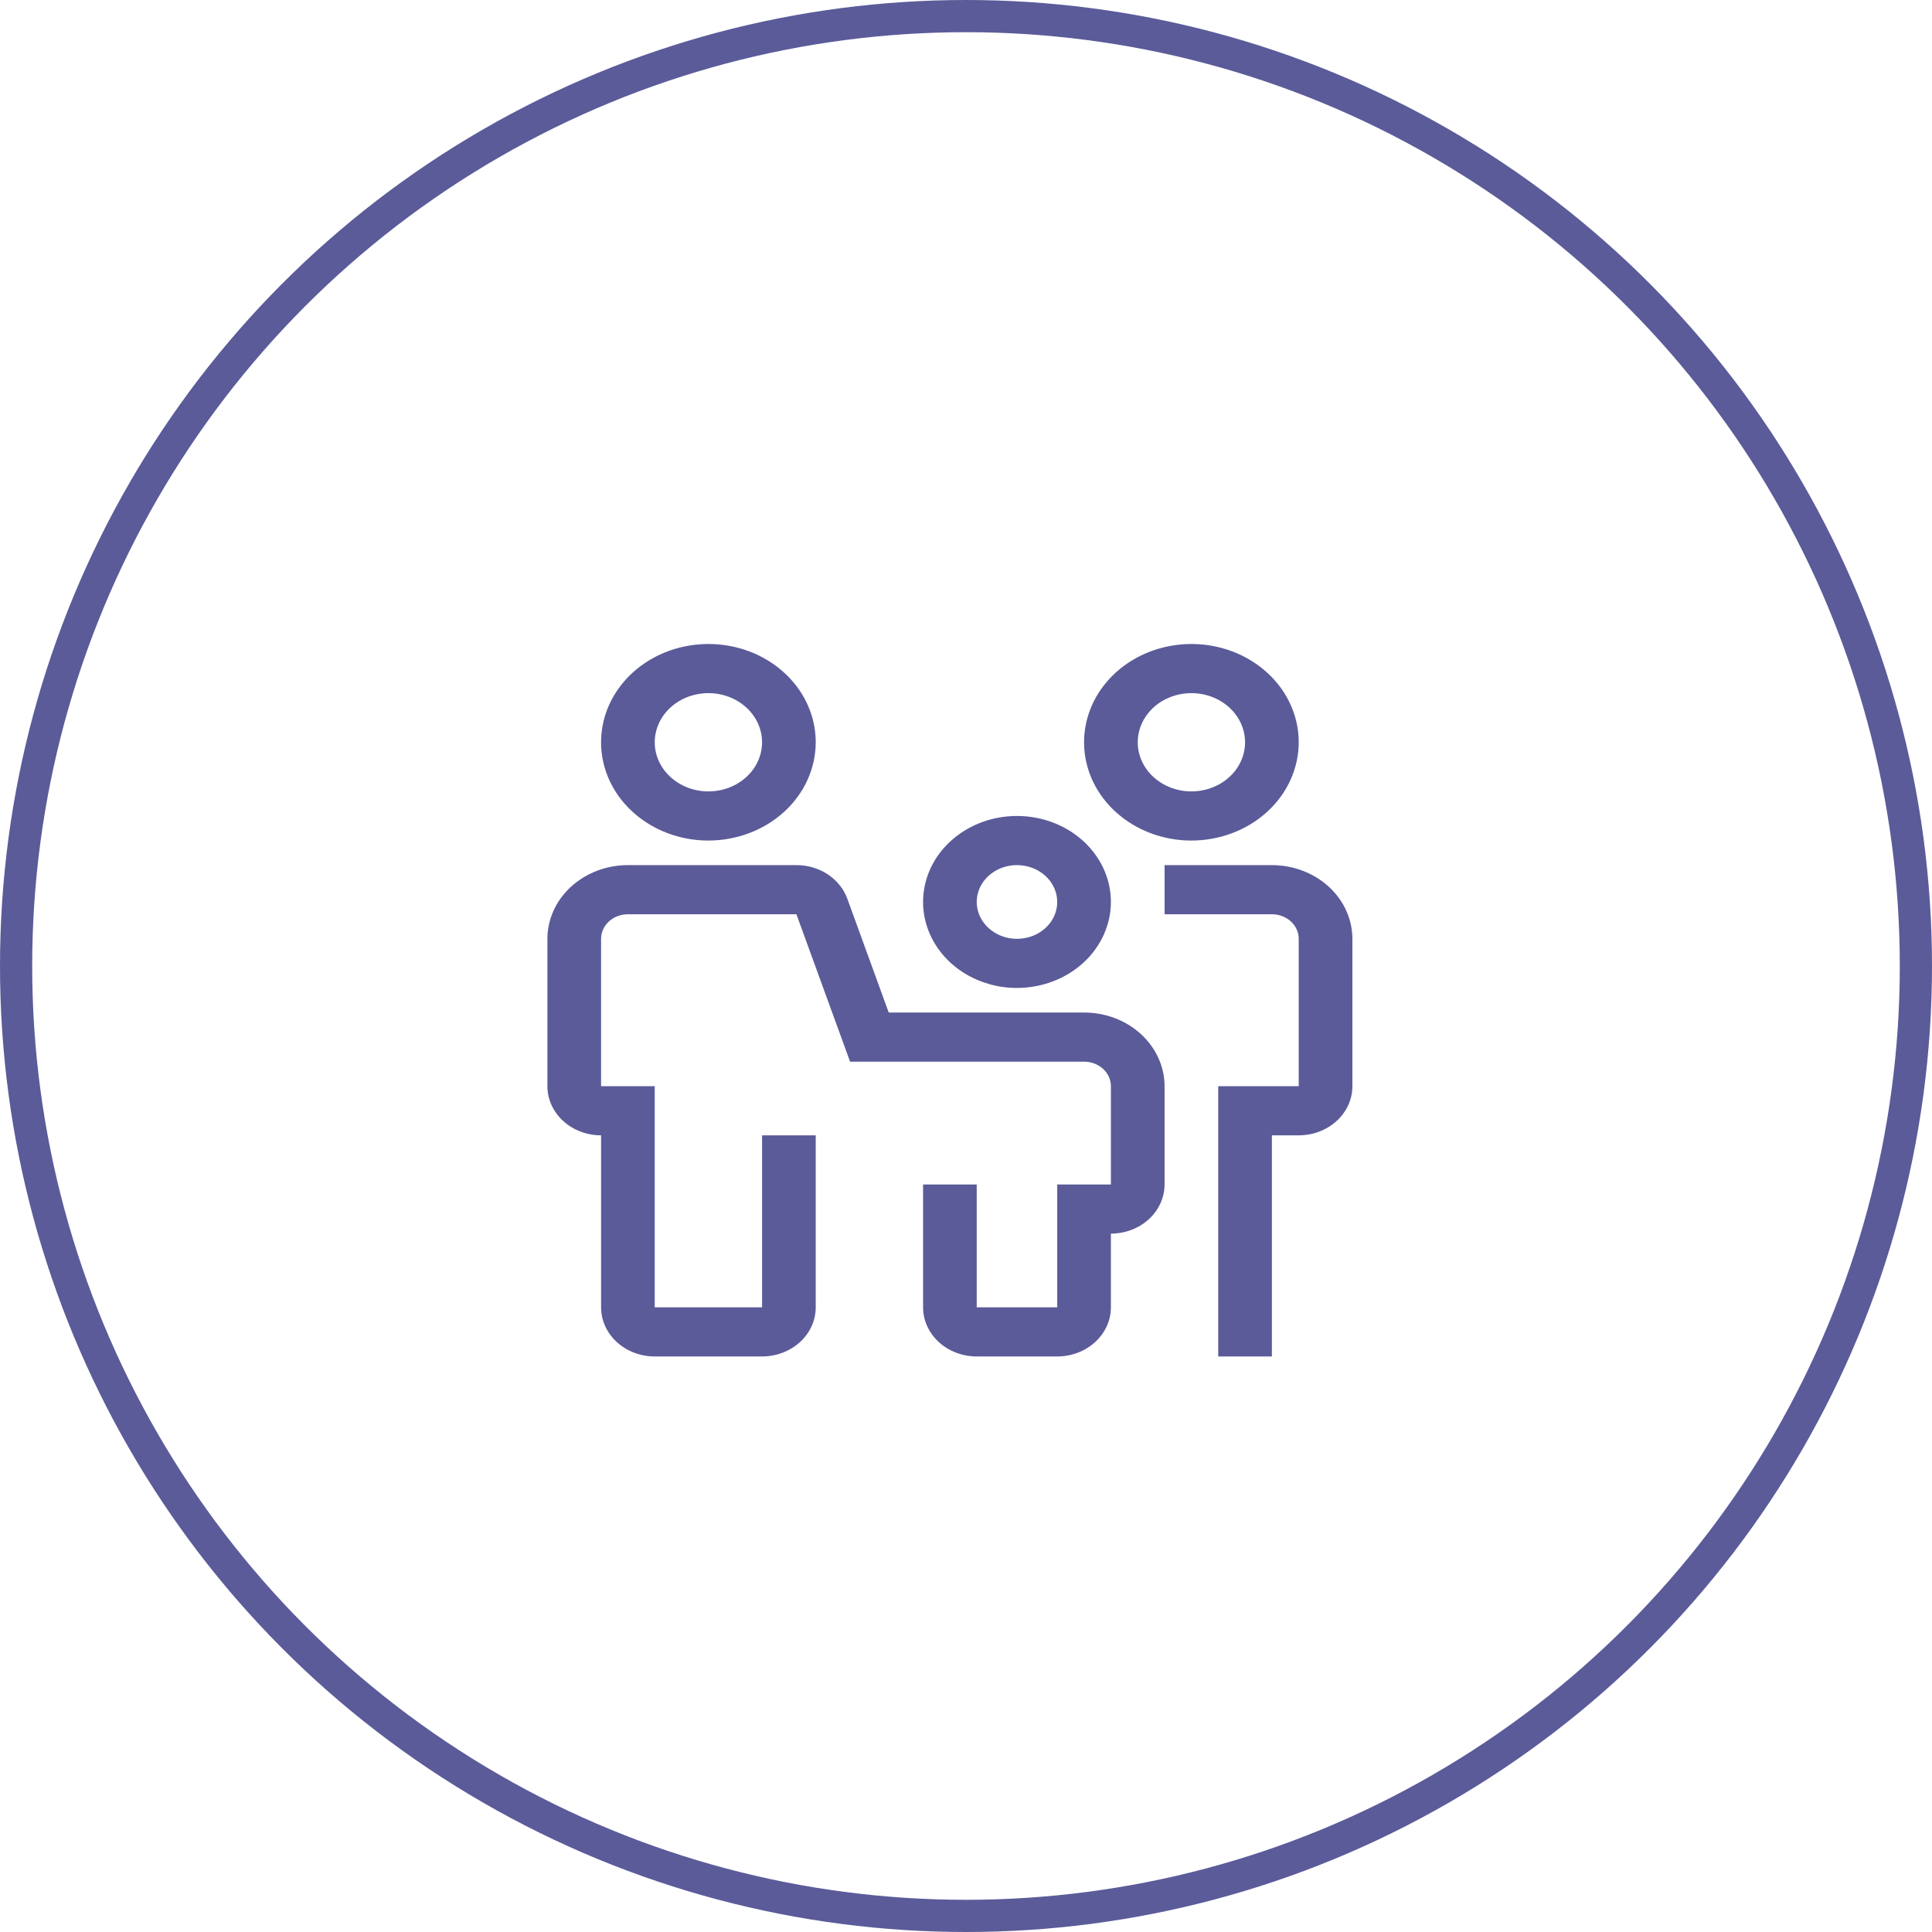 <?xml version="1.0" encoding="UTF-8"?> <svg xmlns="http://www.w3.org/2000/svg" width="60" height="60" viewBox="0 0 60 60" fill="none"> <circle cx="30" cy="30" r="29.5" stroke="#5B5B9A"></circle> <path d="M32.833 42.126H30.333C29.891 42.126 29.468 41.965 29.155 41.679C28.843 41.393 28.667 41.005 28.667 40.6V36.785H30.333V40.6H32.833V36.785H34.5V33.733C34.5 33.531 34.412 33.337 34.256 33.194C34.099 33.051 33.888 32.971 33.667 32.971H26.4L24.733 28.393H19.5C19.279 28.393 19.067 28.473 18.911 28.616C18.755 28.759 18.667 28.953 18.667 29.156V33.733H20.333V40.6H23.667V35.259H25.333V40.6C25.333 41.005 25.157 41.393 24.845 41.679C24.532 41.965 24.109 42.126 23.667 42.126H20.333C19.891 42.126 19.468 41.965 19.155 41.679C18.843 41.393 18.667 41.005 18.667 40.6V35.259C18.225 35.259 17.801 35.098 17.489 34.812C17.176 34.526 17 34.138 17 33.733V29.156C17.001 28.549 17.264 27.967 17.733 27.538C18.202 27.109 18.837 26.867 19.5 26.867H24.733C25.083 26.866 25.424 26.967 25.708 27.154C25.991 27.342 26.204 27.606 26.314 27.91L27.6 31.445H33.667C34.33 31.445 34.965 31.686 35.434 32.116C35.902 32.545 36.166 33.127 36.167 33.733V36.785C36.166 37.19 35.99 37.578 35.678 37.864C35.366 38.15 34.942 38.311 34.5 38.311V40.6C34.5 41.005 34.324 41.393 34.011 41.679C33.699 41.965 33.275 42.126 32.833 42.126ZM39.5 42.126H37.833V33.733H40.333V29.156C40.333 28.953 40.245 28.759 40.089 28.616C39.933 28.473 39.721 28.393 39.5 28.393H36.167V26.867H39.5C40.163 26.867 40.798 27.109 41.267 27.538C41.736 27.967 41.999 28.549 42 29.156V33.733C42 34.138 41.824 34.526 41.511 34.812C41.199 35.098 40.775 35.259 40.333 35.259H39.5V42.126ZM22 26.104C21.341 26.104 20.696 25.925 20.148 25.589C19.6 25.254 19.173 24.777 18.92 24.22C18.668 23.662 18.602 23.049 18.731 22.456C18.859 21.864 19.177 21.321 19.643 20.894C20.109 20.467 20.703 20.176 21.35 20.059C21.996 19.941 22.666 20.001 23.276 20.232C23.885 20.463 24.405 20.855 24.772 21.356C25.138 21.858 25.333 22.448 25.333 23.052C25.332 23.861 24.981 24.637 24.356 25.209C23.731 25.781 22.884 26.103 22 26.104ZM22 21.526C21.67 21.526 21.348 21.615 21.074 21.783C20.8 21.951 20.586 22.189 20.46 22.468C20.334 22.747 20.301 23.054 20.365 23.35C20.43 23.646 20.588 23.918 20.822 24.131C21.055 24.344 21.352 24.49 21.675 24.549C21.998 24.607 22.333 24.577 22.638 24.462C22.942 24.346 23.203 24.151 23.386 23.9C23.569 23.649 23.667 23.354 23.667 23.052C23.666 22.647 23.491 22.259 23.178 21.973C22.866 21.687 22.442 21.526 22 21.526ZM37 26.104C36.341 26.104 35.696 25.925 35.148 25.589C34.6 25.254 34.173 24.777 33.92 24.22C33.668 23.662 33.602 23.049 33.731 22.456C33.859 21.864 34.177 21.321 34.643 20.894C35.109 20.467 35.703 20.176 36.35 20.059C36.996 19.941 37.666 20.001 38.276 20.232C38.885 20.463 39.405 20.855 39.772 21.356C40.138 21.858 40.333 22.448 40.333 23.052C40.332 23.861 39.981 24.637 39.356 25.209C38.731 25.781 37.884 26.103 37 26.104ZM37 21.526C36.67 21.526 36.348 21.615 36.074 21.783C35.8 21.951 35.586 22.189 35.46 22.468C35.334 22.747 35.301 23.054 35.365 23.35C35.43 23.646 35.588 23.918 35.822 24.131C36.055 24.344 36.352 24.49 36.675 24.549C36.998 24.607 37.333 24.577 37.638 24.462C37.942 24.346 38.203 24.151 38.386 23.9C38.569 23.649 38.667 23.354 38.667 23.052C38.666 22.647 38.49 22.259 38.178 21.973C37.866 21.687 37.442 21.526 37 21.526Z" fill="#5B5B9A"></path> <path d="M31.583 30.682C31.006 30.682 30.443 30.525 29.963 30.232C29.483 29.938 29.109 29.521 28.889 29.033C28.668 28.545 28.61 28.008 28.723 27.49C28.835 26.972 29.113 26.496 29.521 26.123C29.929 25.75 30.448 25.495 31.014 25.392C31.58 25.289 32.166 25.342 32.7 25.544C33.232 25.746 33.688 26.088 34.008 26.528C34.329 26.967 34.5 27.483 34.5 28.011C34.499 28.719 34.191 29.398 33.645 29.899C33.098 30.399 32.357 30.681 31.583 30.682ZM31.583 26.867C31.336 26.867 31.094 26.934 30.889 27.06C30.683 27.185 30.523 27.364 30.428 27.573C30.334 27.782 30.309 28.012 30.357 28.235C30.406 28.456 30.525 28.66 30.7 28.82C30.874 28.98 31.097 29.09 31.34 29.134C31.582 29.178 31.833 29.155 32.062 29.069C32.29 28.982 32.485 28.835 32.623 28.647C32.76 28.459 32.833 28.238 32.833 28.011C32.833 27.708 32.701 27.417 32.467 27.202C32.232 26.988 31.915 26.867 31.583 26.867Z" fill="#5B5B9A"></path> </svg> 